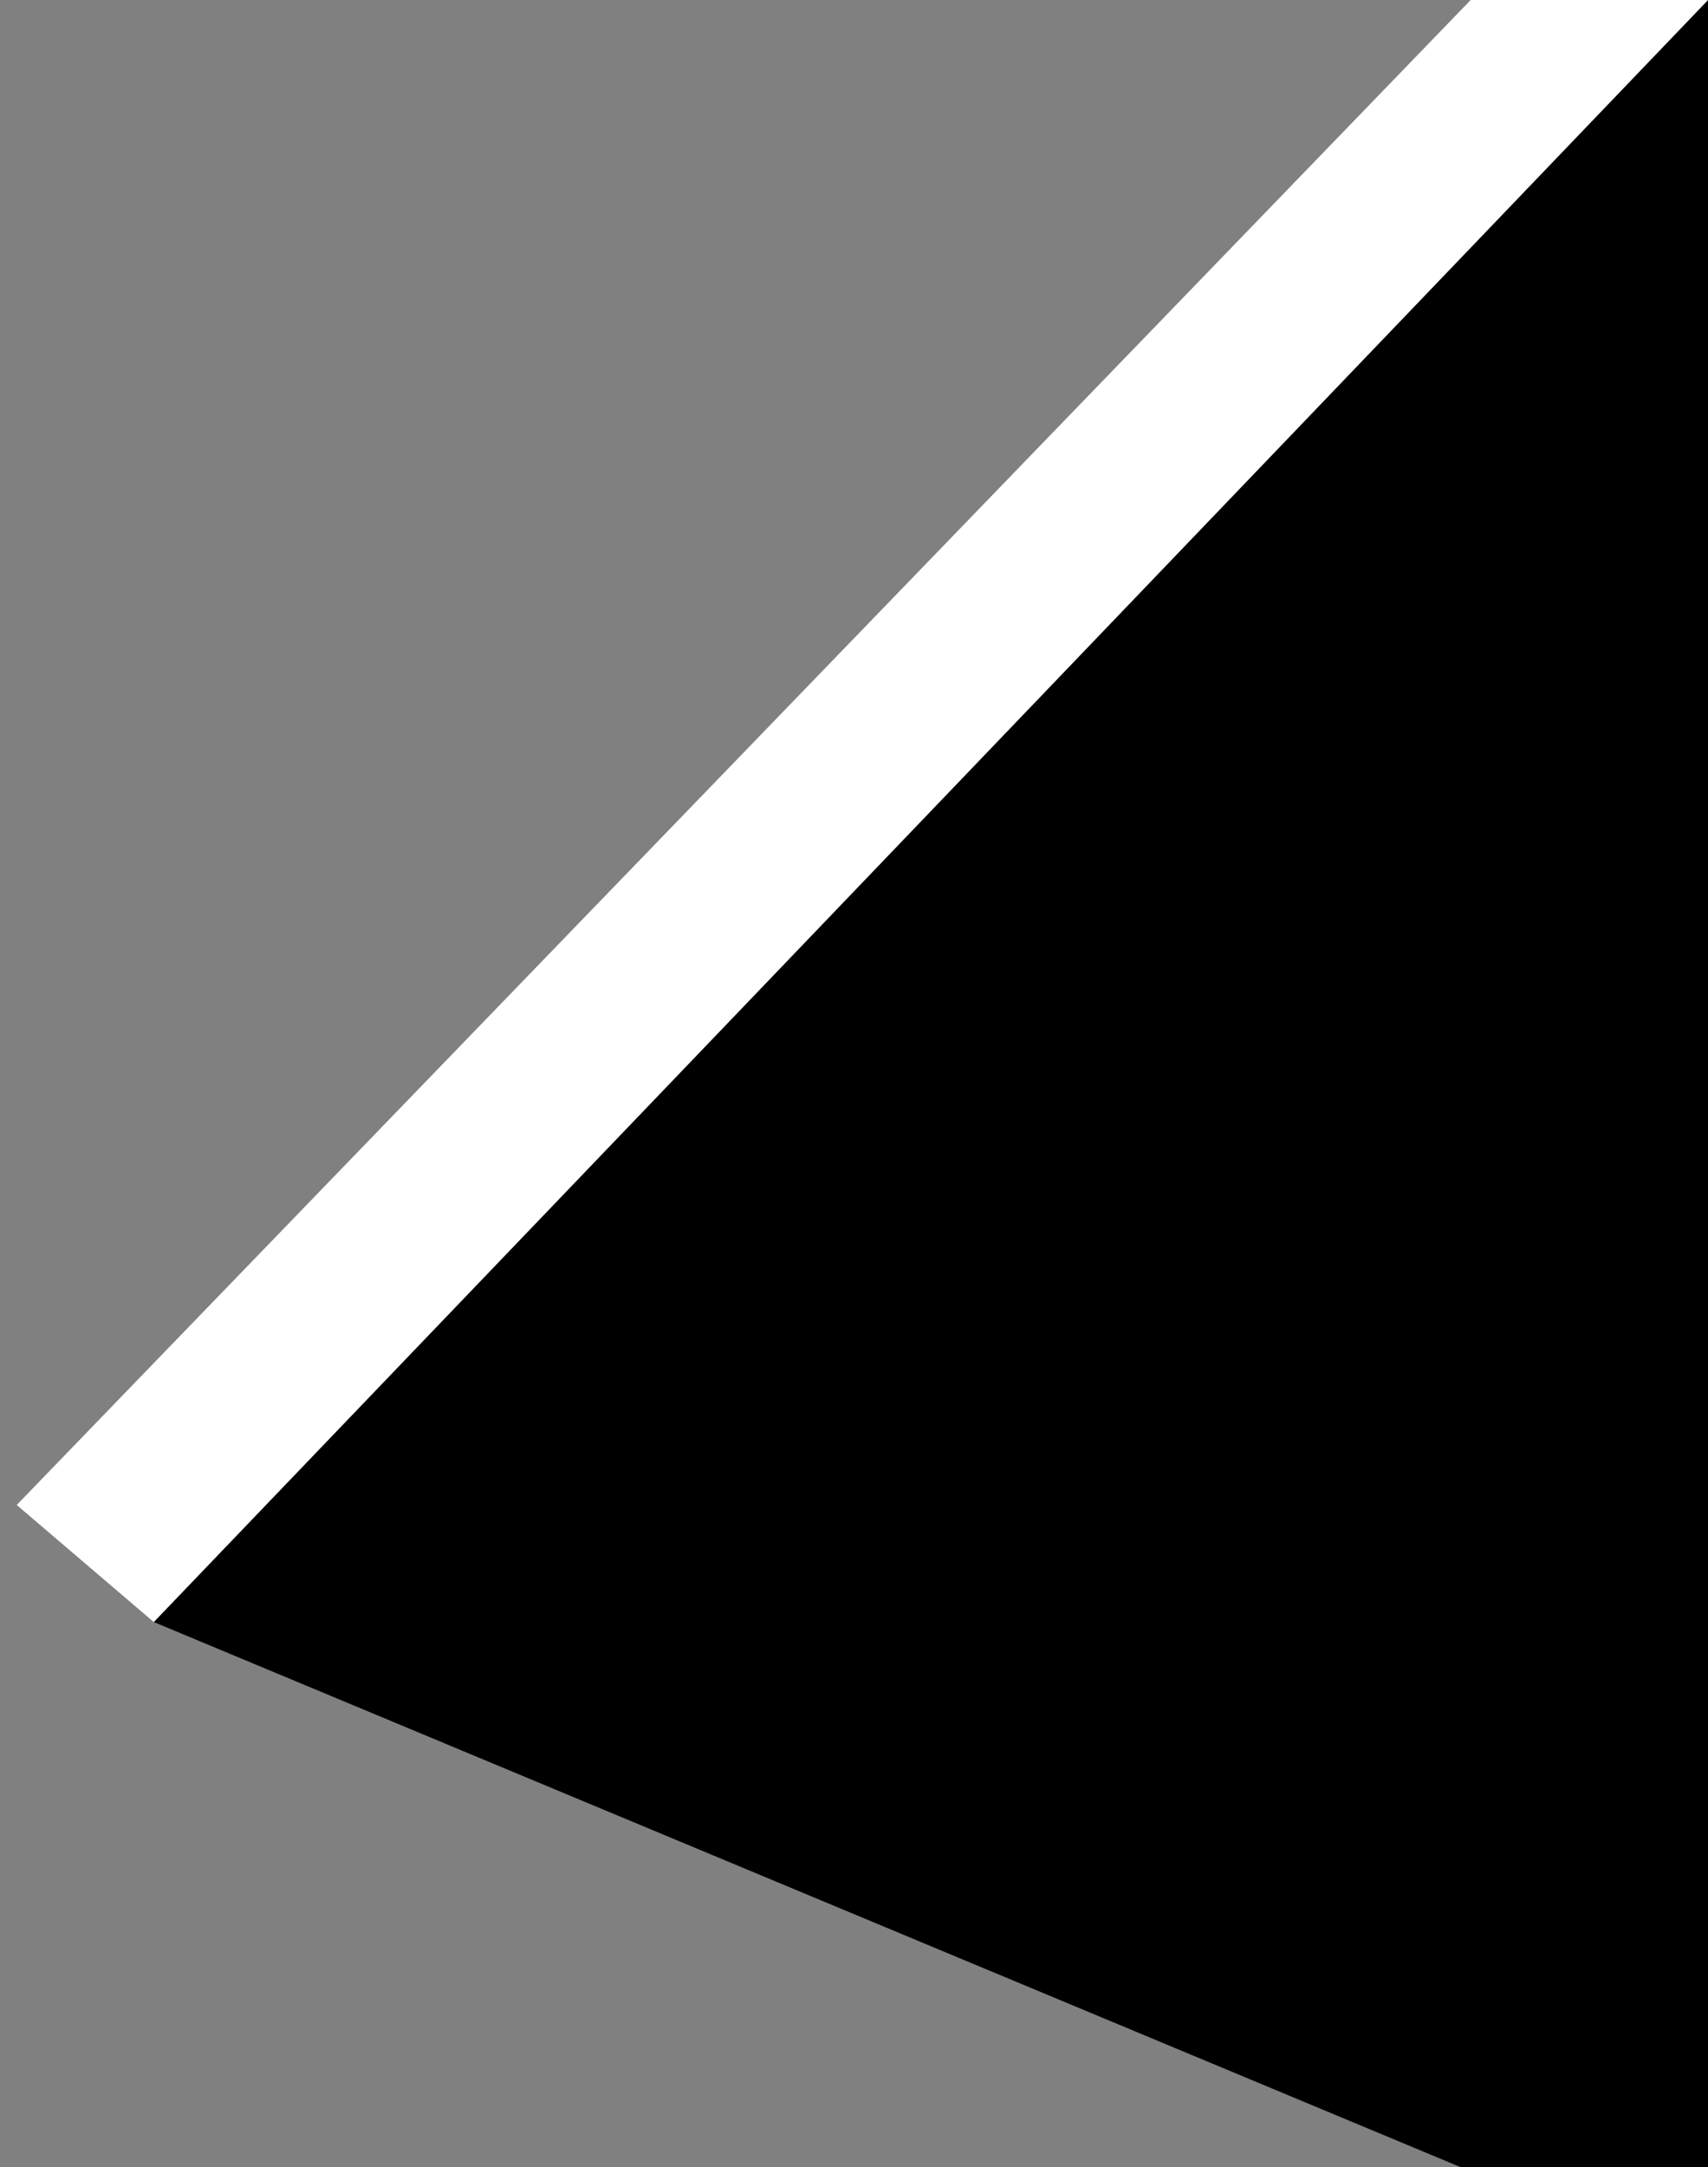 <?xml version="1.0" encoding="utf-8"?>
<!-- Generator: Adobe Illustrator 20.1.0, SVG Export Plug-In . SVG Version: 6.00 Build 0)  -->
<svg version="1.1" id="Layer_1" xmlns="http://www.w3.org/2000/svg" xmlns:xlink="http://www.w3.org/1999/xlink" x="0px" y="0px"
	 viewBox="0 0 51.1 64.8" style="enable-background:new 0 0 51.1 64.8;" xml:space="preserve">
<rect x="0" y="0" width="51.1" height="64.8" fill="#808080" stroke="none"/>
<polygon points="4.6,48.5 51.1,0 51.1,64.8 43.7,64.8 "/>
<title>Artboard 1</title>
<polyline style="fill:#FFFFFF;" points="44,0 0.5,45 4.6,48.5 51.1,0 "/>
</svg>
